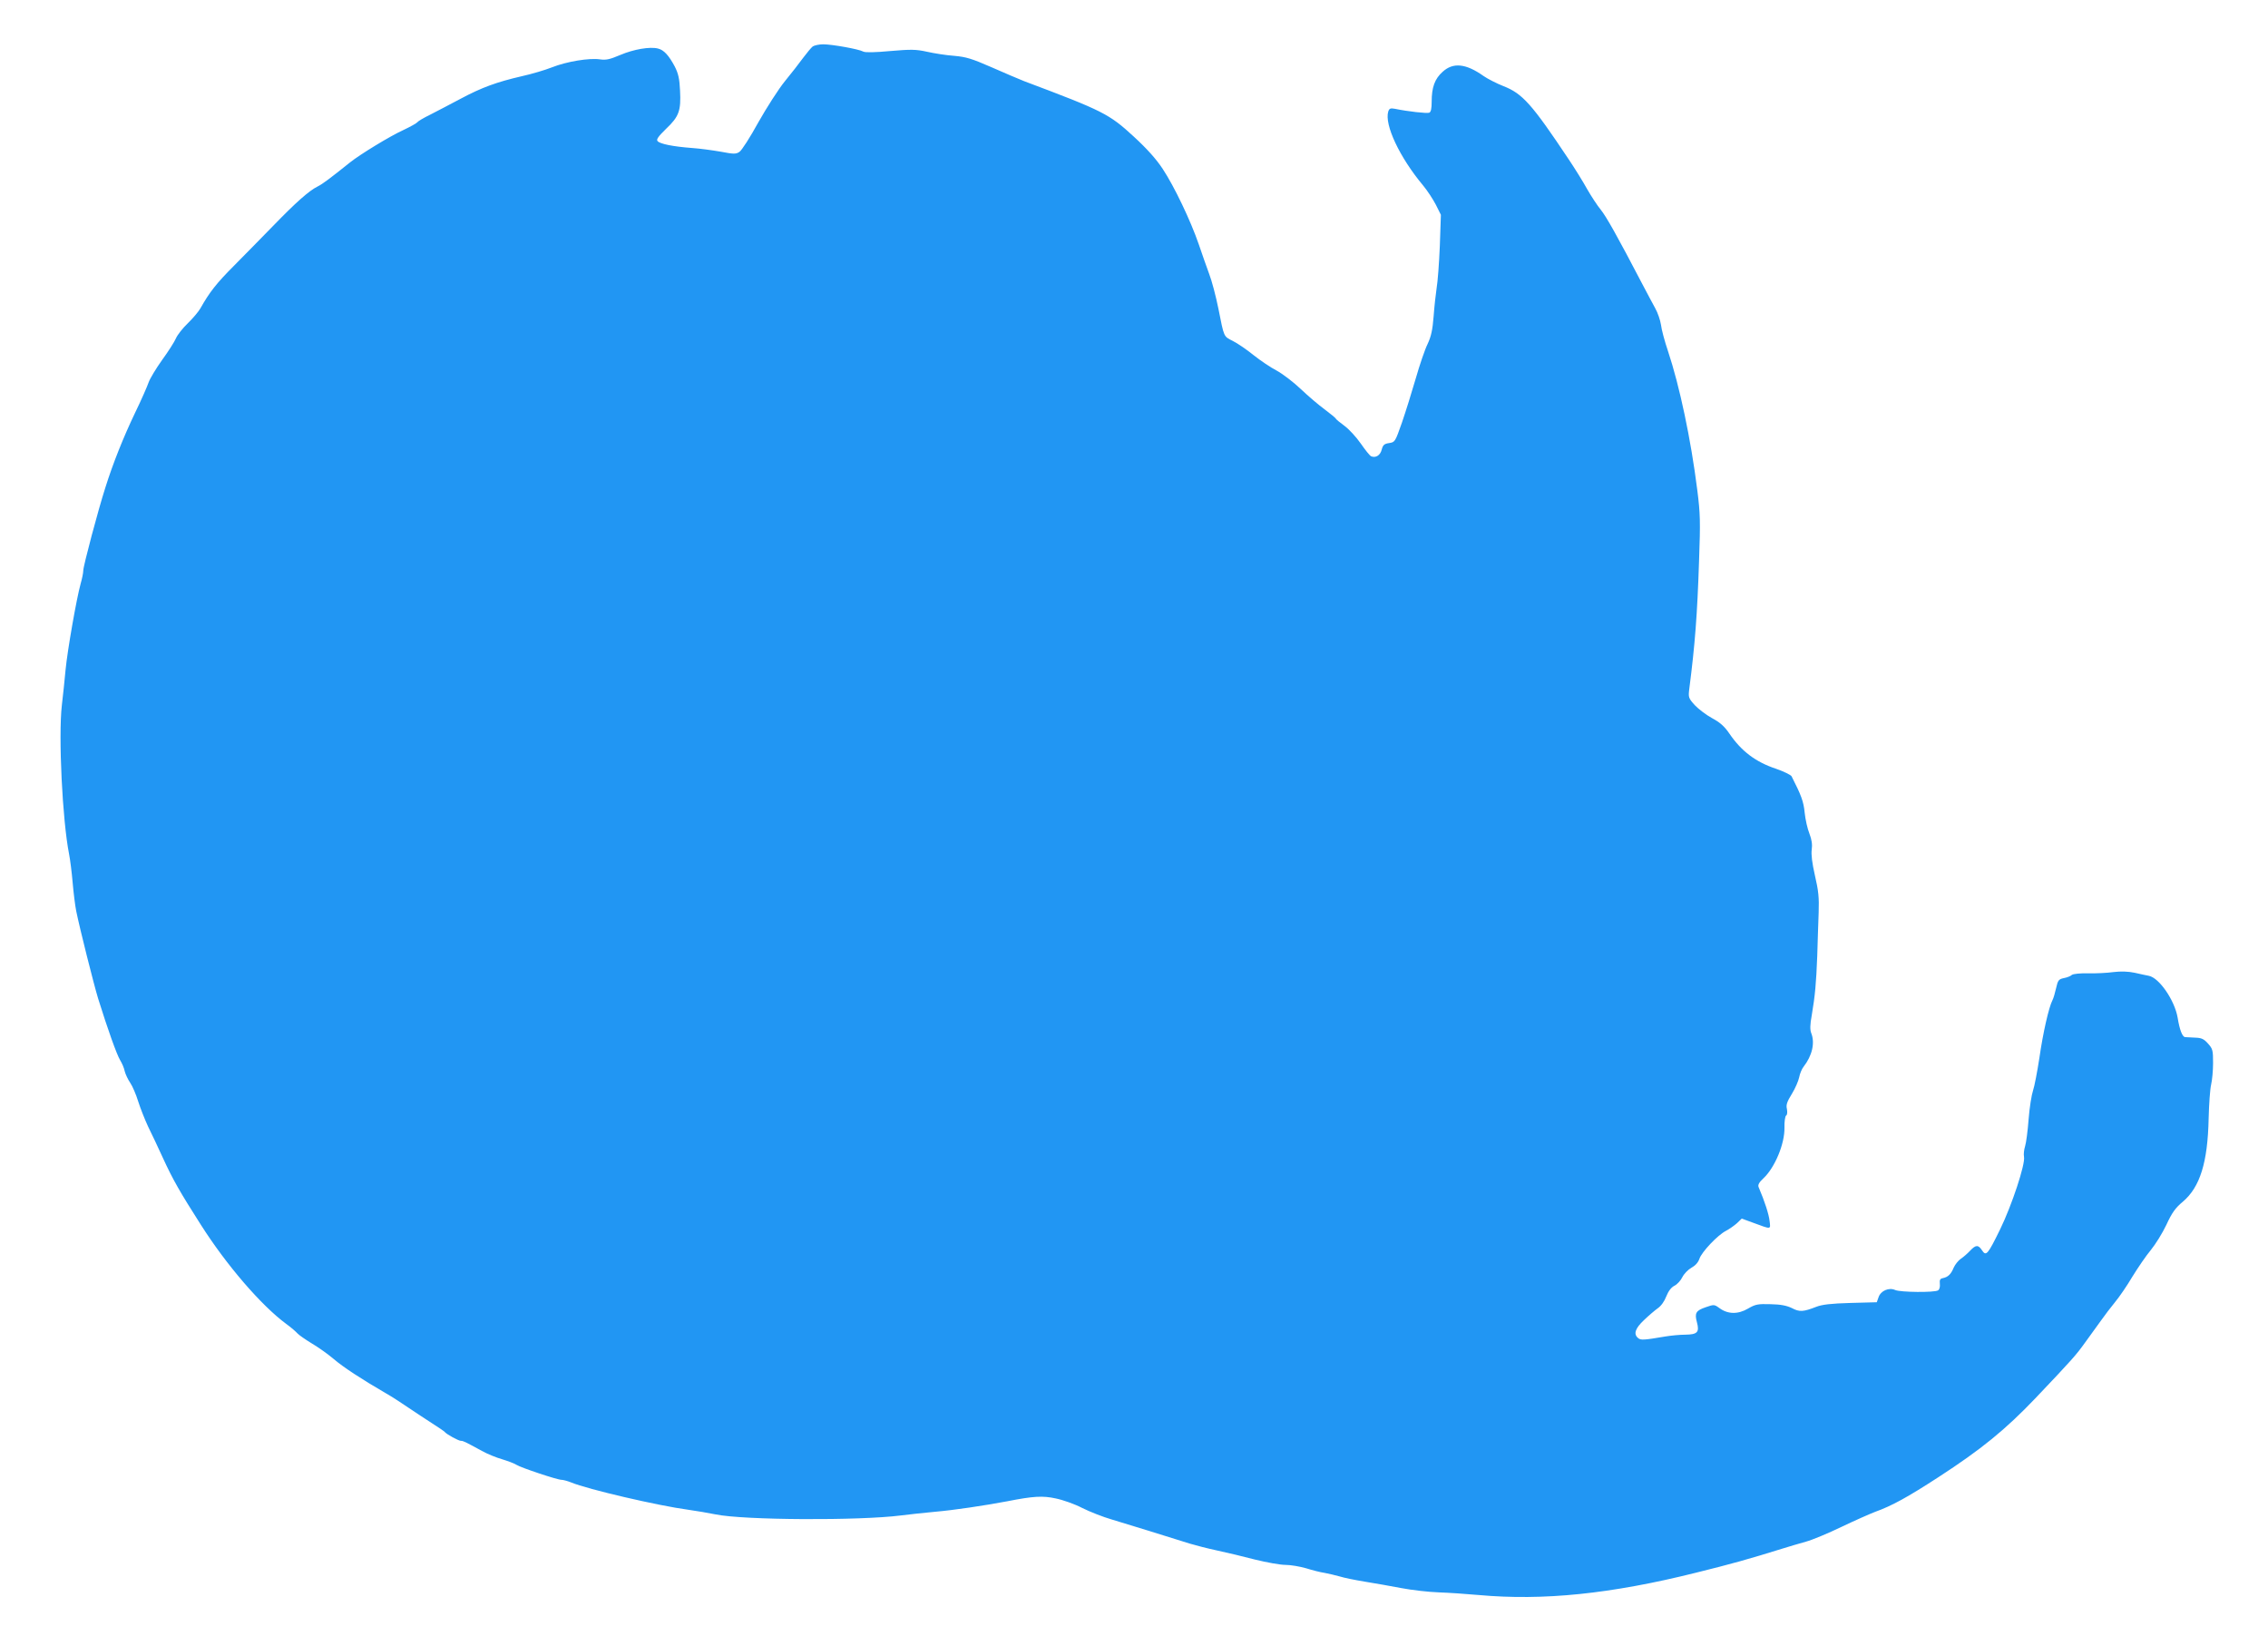 <?xml version="1.0" standalone="no"?>
<!DOCTYPE svg PUBLIC "-//W3C//DTD SVG 20010904//EN"
 "http://www.w3.org/TR/2001/REC-SVG-20010904/DTD/svg10.dtd">
<svg version="1.0" xmlns="http://www.w3.org/2000/svg"
 width="1280pt" height="929pt" viewBox="0 0 1280 929"
 preserveAspectRatio="xMidYMid meet">
<g transform="translate(0,929) scale(0.1,-0.1)"
fill="#2196f3" stroke="none">
<path d="M4587 9028 c-9 -7 -33 -36 -54 -64 -21 -29 -67 -88 -103 -132 -36
-44 -103 -149 -150 -232 -46 -84 -94 -159 -107 -167 -19 -13 -32 -13 -105 1
-46 8 -119 18 -163 21 -107 8 -181 23 -194 39 -8 9 4 26 48 69 73 69 85 102
79 216 -3 67 -10 97 -30 136 -33 62 -61 93 -94 101 -45 12 -138 -4 -213 -36
-59 -25 -80 -30 -115 -25 -60 9 -188 -12 -271 -45 -38 -15 -115 -38 -170 -50
-142 -33 -225 -63 -345 -127 -58 -31 -135 -71 -172 -90 -37 -18 -69 -37 -73
-43 -3 -5 -39 -25 -79 -44 -75 -34 -245 -138 -300 -182 -115 -92 -155 -122
-183 -136 -49 -24 -124 -91 -252 -223 -64 -65 -163 -167 -221 -225 -97 -97
-138 -149 -189 -240 -11 -19 -43 -57 -72 -85 -28 -27 -58 -65 -66 -84 -8 -19
-43 -74 -78 -122 -35 -49 -69 -106 -76 -126 -7 -21 -41 -99 -77 -173 -66 -138
-125 -286 -167 -420 -41 -127 -125 -444 -125 -469 0 -14 -7 -47 -15 -75 -23
-83 -74 -373 -85 -486 -5 -58 -15 -148 -21 -200 -20 -175 3 -648 41 -840 6
-30 15 -102 20 -160 5 -58 14 -130 20 -160 20 -99 99 -413 124 -495 54 -173
105 -316 124 -347 11 -18 23 -46 26 -63 4 -16 18 -46 31 -65 13 -19 33 -66 45
-105 12 -38 37 -101 55 -140 19 -38 57 -119 85 -180 56 -122 95 -190 213 -375
144 -227 341 -456 482 -560 28 -20 56 -45 64 -54 8 -9 44 -34 80 -56 36 -21
92 -61 124 -88 55 -47 156 -113 292 -192 34 -19 92 -57 130 -83 39 -26 99 -66
135 -89 36 -23 67 -44 70 -48 10 -13 78 -50 91 -50 14 0 21 -4 119 -57 30 -17
82 -38 114 -47 32 -10 68 -23 80 -31 27 -17 231 -85 255 -85 10 0 35 -7 55
-15 91 -38 489 -131 661 -154 44 -6 113 -18 153 -26 158 -33 813 -36 1047 -6
44 6 132 15 195 21 104 9 272 34 405 59 147 29 200 32 273 16 40 -8 108 -32
150 -54 42 -21 118 -51 167 -65 86 -26 314 -96 440 -136 33 -10 103 -28 155
-39 52 -11 148 -34 213 -51 65 -16 142 -30 172 -30 29 0 81 -9 116 -19 35 -11
82 -23 104 -26 22 -4 60 -13 85 -20 25 -8 90 -21 145 -30 55 -9 147 -25 204
-36 57 -11 152 -22 210 -24 58 -2 160 -9 226 -15 364 -33 747 6 1227 126 202
50 295 76 488 136 36 11 95 29 132 39 37 10 127 48 200 83 73 35 159 73 190
85 95 34 184 83 358 196 242 157 378 268 547 445 211 222 230 244 281 315 28
39 68 94 89 123 21 30 57 77 80 105 24 29 68 93 98 144 31 50 77 118 104 150
26 32 66 96 88 143 31 67 50 94 92 129 97 82 141 221 146 471 2 80 8 165 14
190 6 25 11 80 11 122 0 72 -2 80 -29 110 -23 26 -37 32 -72 33 -24 1 -50 3
-57 3 -16 2 -31 42 -42 110 -17 98 -104 225 -163 236 -12 2 -48 10 -79 17 -38
8 -78 9 -120 4 -35 -5 -99 -8 -142 -7 -46 1 -85 -3 -93 -9 -7 -7 -28 -15 -45
-18 -29 -6 -34 -12 -44 -57 -6 -27 -15 -58 -21 -69 -20 -39 -53 -183 -73 -323
-12 -78 -28 -162 -36 -185 -8 -23 -20 -96 -25 -162 -5 -66 -14 -135 -20 -153
-6 -19 -9 -45 -6 -60 8 -41 -69 -274 -135 -409 -70 -143 -79 -153 -102 -118
-21 32 -35 32 -67 -2 -15 -16 -38 -36 -53 -46 -14 -10 -32 -32 -40 -50 -15
-37 -32 -53 -61 -59 -16 -3 -19 -10 -17 -32 2 -16 -2 -32 -10 -37 -20 -13
-213 -11 -242 2 -35 16 -82 -4 -94 -41 l-10 -28 -149 -4 c-109 -3 -160 -9
-193 -22 -72 -28 -94 -30 -137 -7 -29 14 -63 21 -120 22 -72 2 -85 0 -128 -25
-56 -33 -114 -32 -161 3 -29 21 -31 21 -77 5 -56 -19 -64 -33 -50 -85 15 -56
3 -69 -65 -70 -31 0 -82 -5 -112 -10 -124 -21 -140 -22 -155 -9 -27 22 -17 54
33 101 26 25 61 55 78 67 19 13 38 40 48 67 12 30 28 51 46 60 16 8 36 30 45
49 9 18 32 42 50 52 22 12 39 30 46 51 13 39 103 134 150 158 19 10 46 29 62
43 l27 26 63 -23 c106 -39 100 -40 94 10 -4 37 -27 109 -62 191 -5 12 3 27 28
50 64 60 120 195 118 285 -1 34 4 65 9 68 7 4 8 19 5 37 -6 23 0 41 28 86 19
31 37 73 41 93 4 21 15 48 25 60 49 63 65 135 43 190 -7 18 -7 47 3 100 19
112 25 181 31 334 2 77 6 187 8 245 3 86 -1 124 -21 210 -16 70 -22 119 -18
146 4 29 0 56 -13 90 -11 27 -23 80 -27 119 -6 63 -20 99 -74 205 -5 8 -44 27
-87 42 -115 38 -196 99 -264 199 -28 41 -53 63 -98 87 -33 18 -76 51 -97 73
-36 40 -37 44 -31 93 32 248 45 417 55 721 8 222 7 267 -10 400 -36 287 -100
588 -165 783 -19 56 -37 123 -40 150 -4 26 -18 67 -32 92 -14 25 -46 86 -72
135 -142 272 -205 384 -236 422 -19 23 -53 75 -76 115 -22 40 -69 116 -104
168 -208 312 -261 372 -369 414 -38 15 -89 41 -112 57 -100 71 -172 78 -231
24 -45 -40 -62 -88 -62 -169 0 -39 -4 -58 -14 -62 -13 -5 -121 7 -193 22 -26
5 -32 2 -38 -15 -23 -74 64 -259 197 -418 24 -29 56 -78 72 -109 l28 -56 -6
-176 c-4 -97 -12 -204 -18 -237 -5 -33 -13 -105 -17 -160 -6 -77 -14 -113 -34
-156 -15 -30 -45 -118 -67 -195 -22 -76 -57 -188 -78 -249 -38 -108 -39 -110
-72 -115 -28 -4 -35 -11 -42 -37 -8 -32 -33 -48 -59 -38 -8 3 -34 36 -59 72
-25 36 -66 81 -92 100 -26 19 -48 37 -50 42 -2 4 -30 27 -62 51 -33 24 -94 76
-135 115 -42 40 -103 86 -136 104 -33 17 -91 56 -130 87 -38 31 -91 67 -117
80 -53 27 -49 18 -82 184 -14 69 -37 157 -52 195 -14 39 -41 114 -59 168 -46
133 -137 324 -203 424 -36 55 -90 115 -163 182 -139 128 -172 145 -619 313
-30 12 -113 47 -185 79 -110 48 -142 58 -210 64 -44 3 -113 14 -153 23 -64 14
-90 14 -208 4 -86 -8 -141 -9 -152 -3 -25 14 -177 41 -226 41 -23 0 -50 -6
-59 -12z"/>
</g>
</svg>

